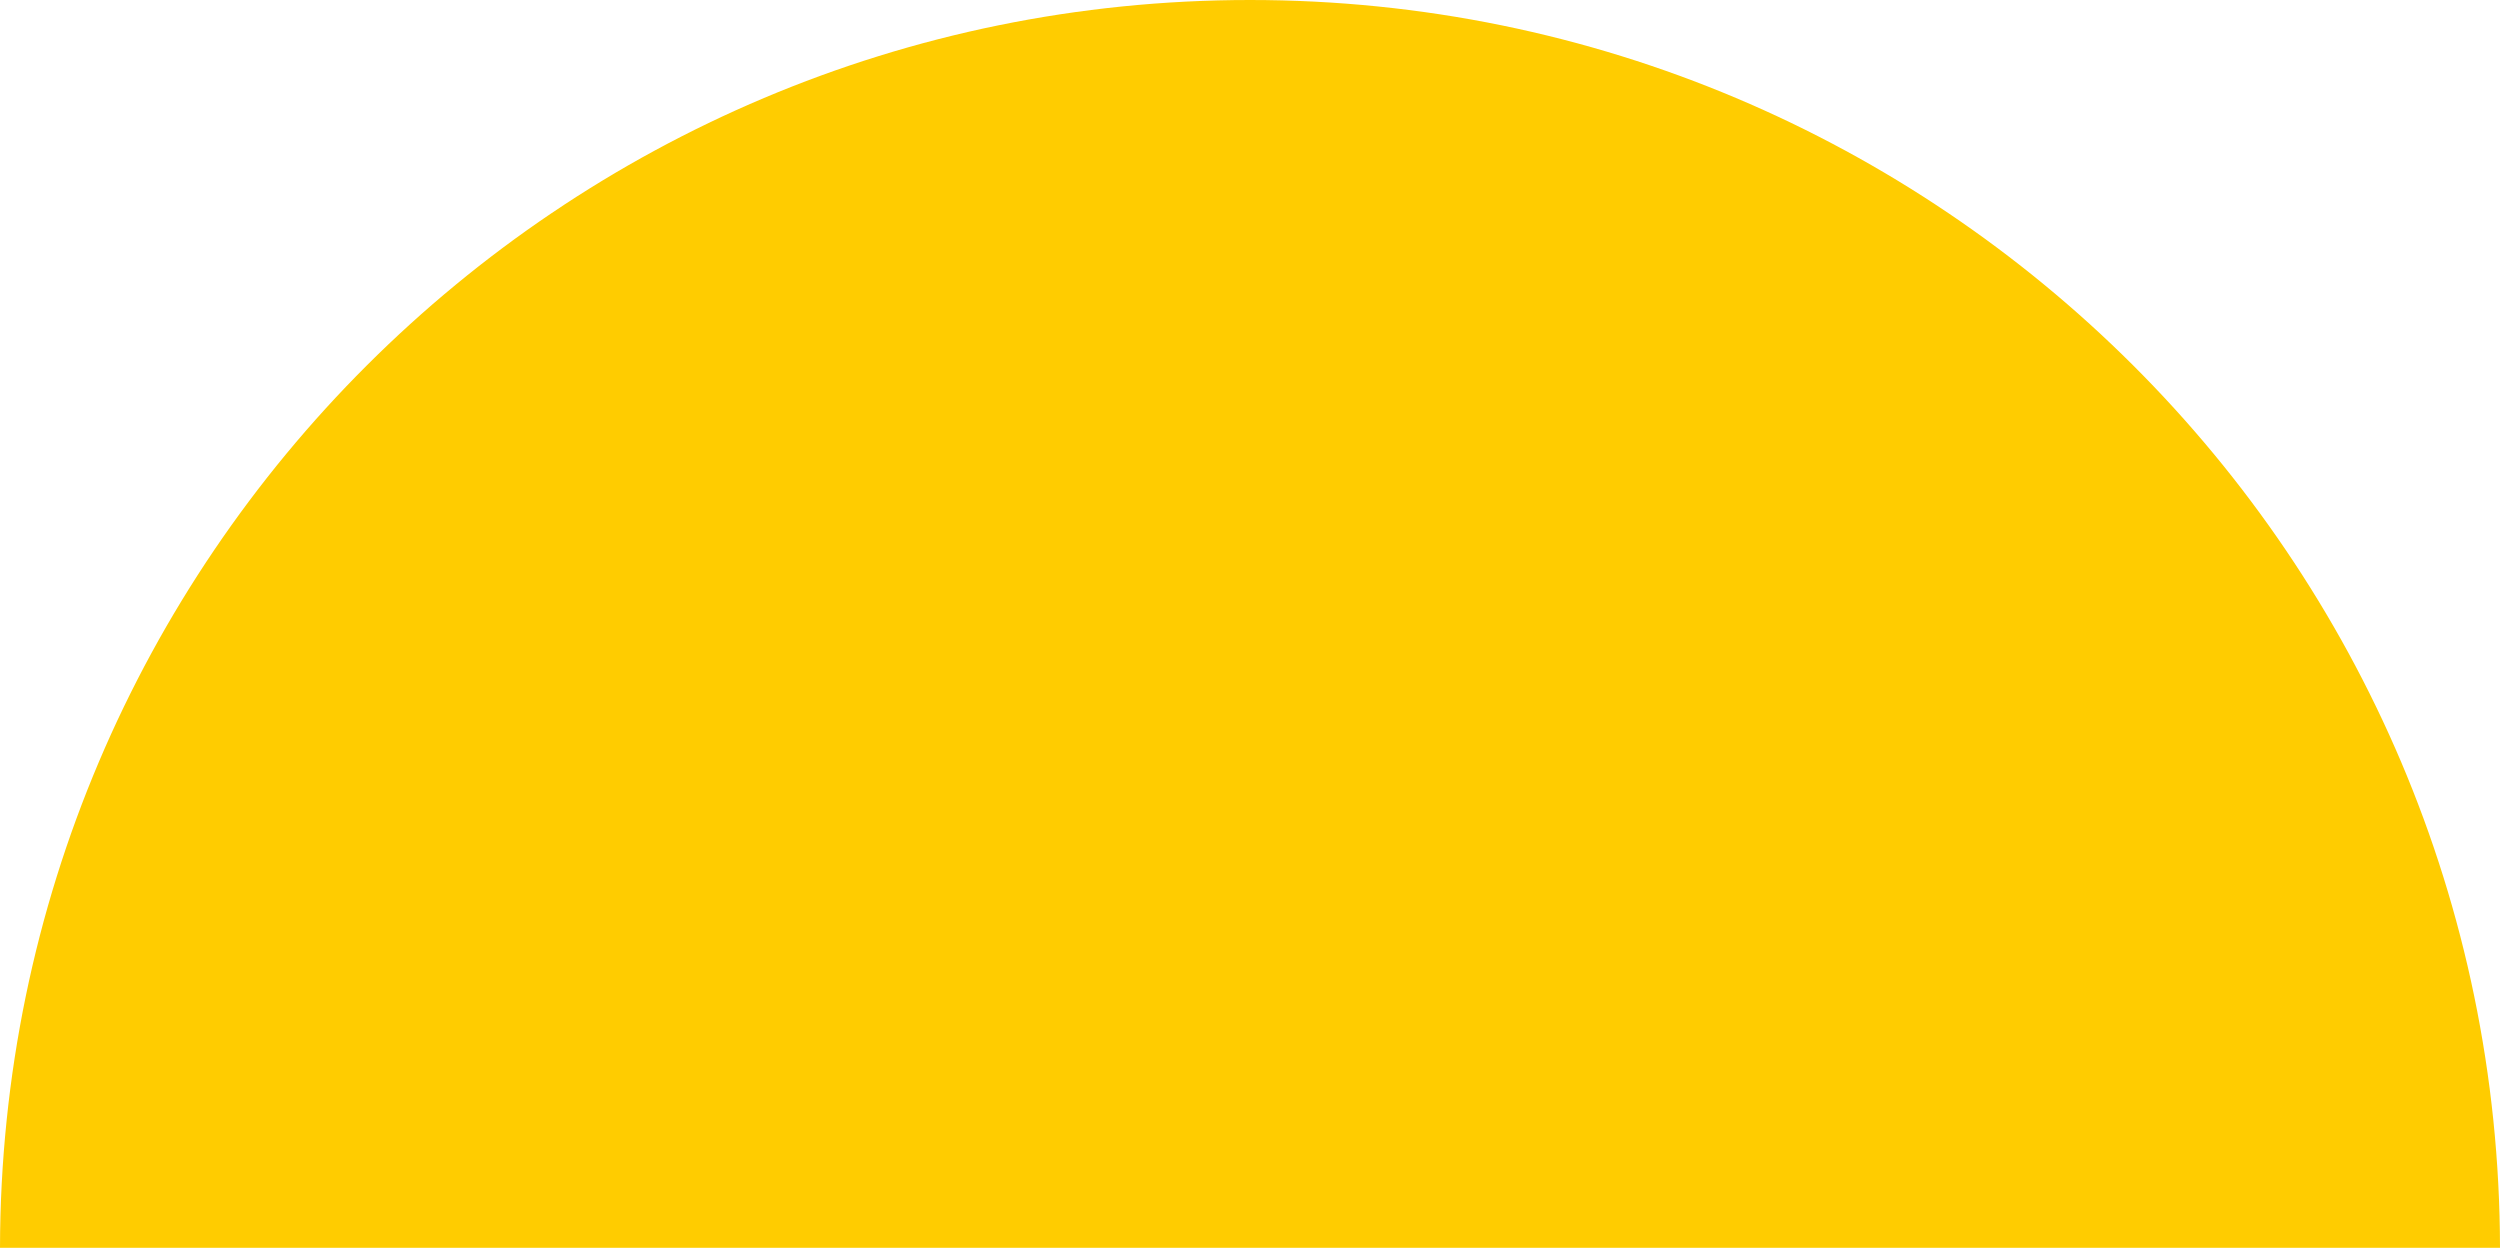 <?xml version="1.0" encoding="UTF-8"?> <svg xmlns="http://www.w3.org/2000/svg" width="571" height="286" viewBox="0 0 571 286" fill="none"> <path fill-rule="evenodd" clip-rule="evenodd" d="M0 285H571V285.5C571 285.333 571 285.167 571 285C570.73 127.553 443.011 0 285.5 0C127.989 0 0.27 127.553 0 285Z" fill="#FFCC00"></path> </svg> 